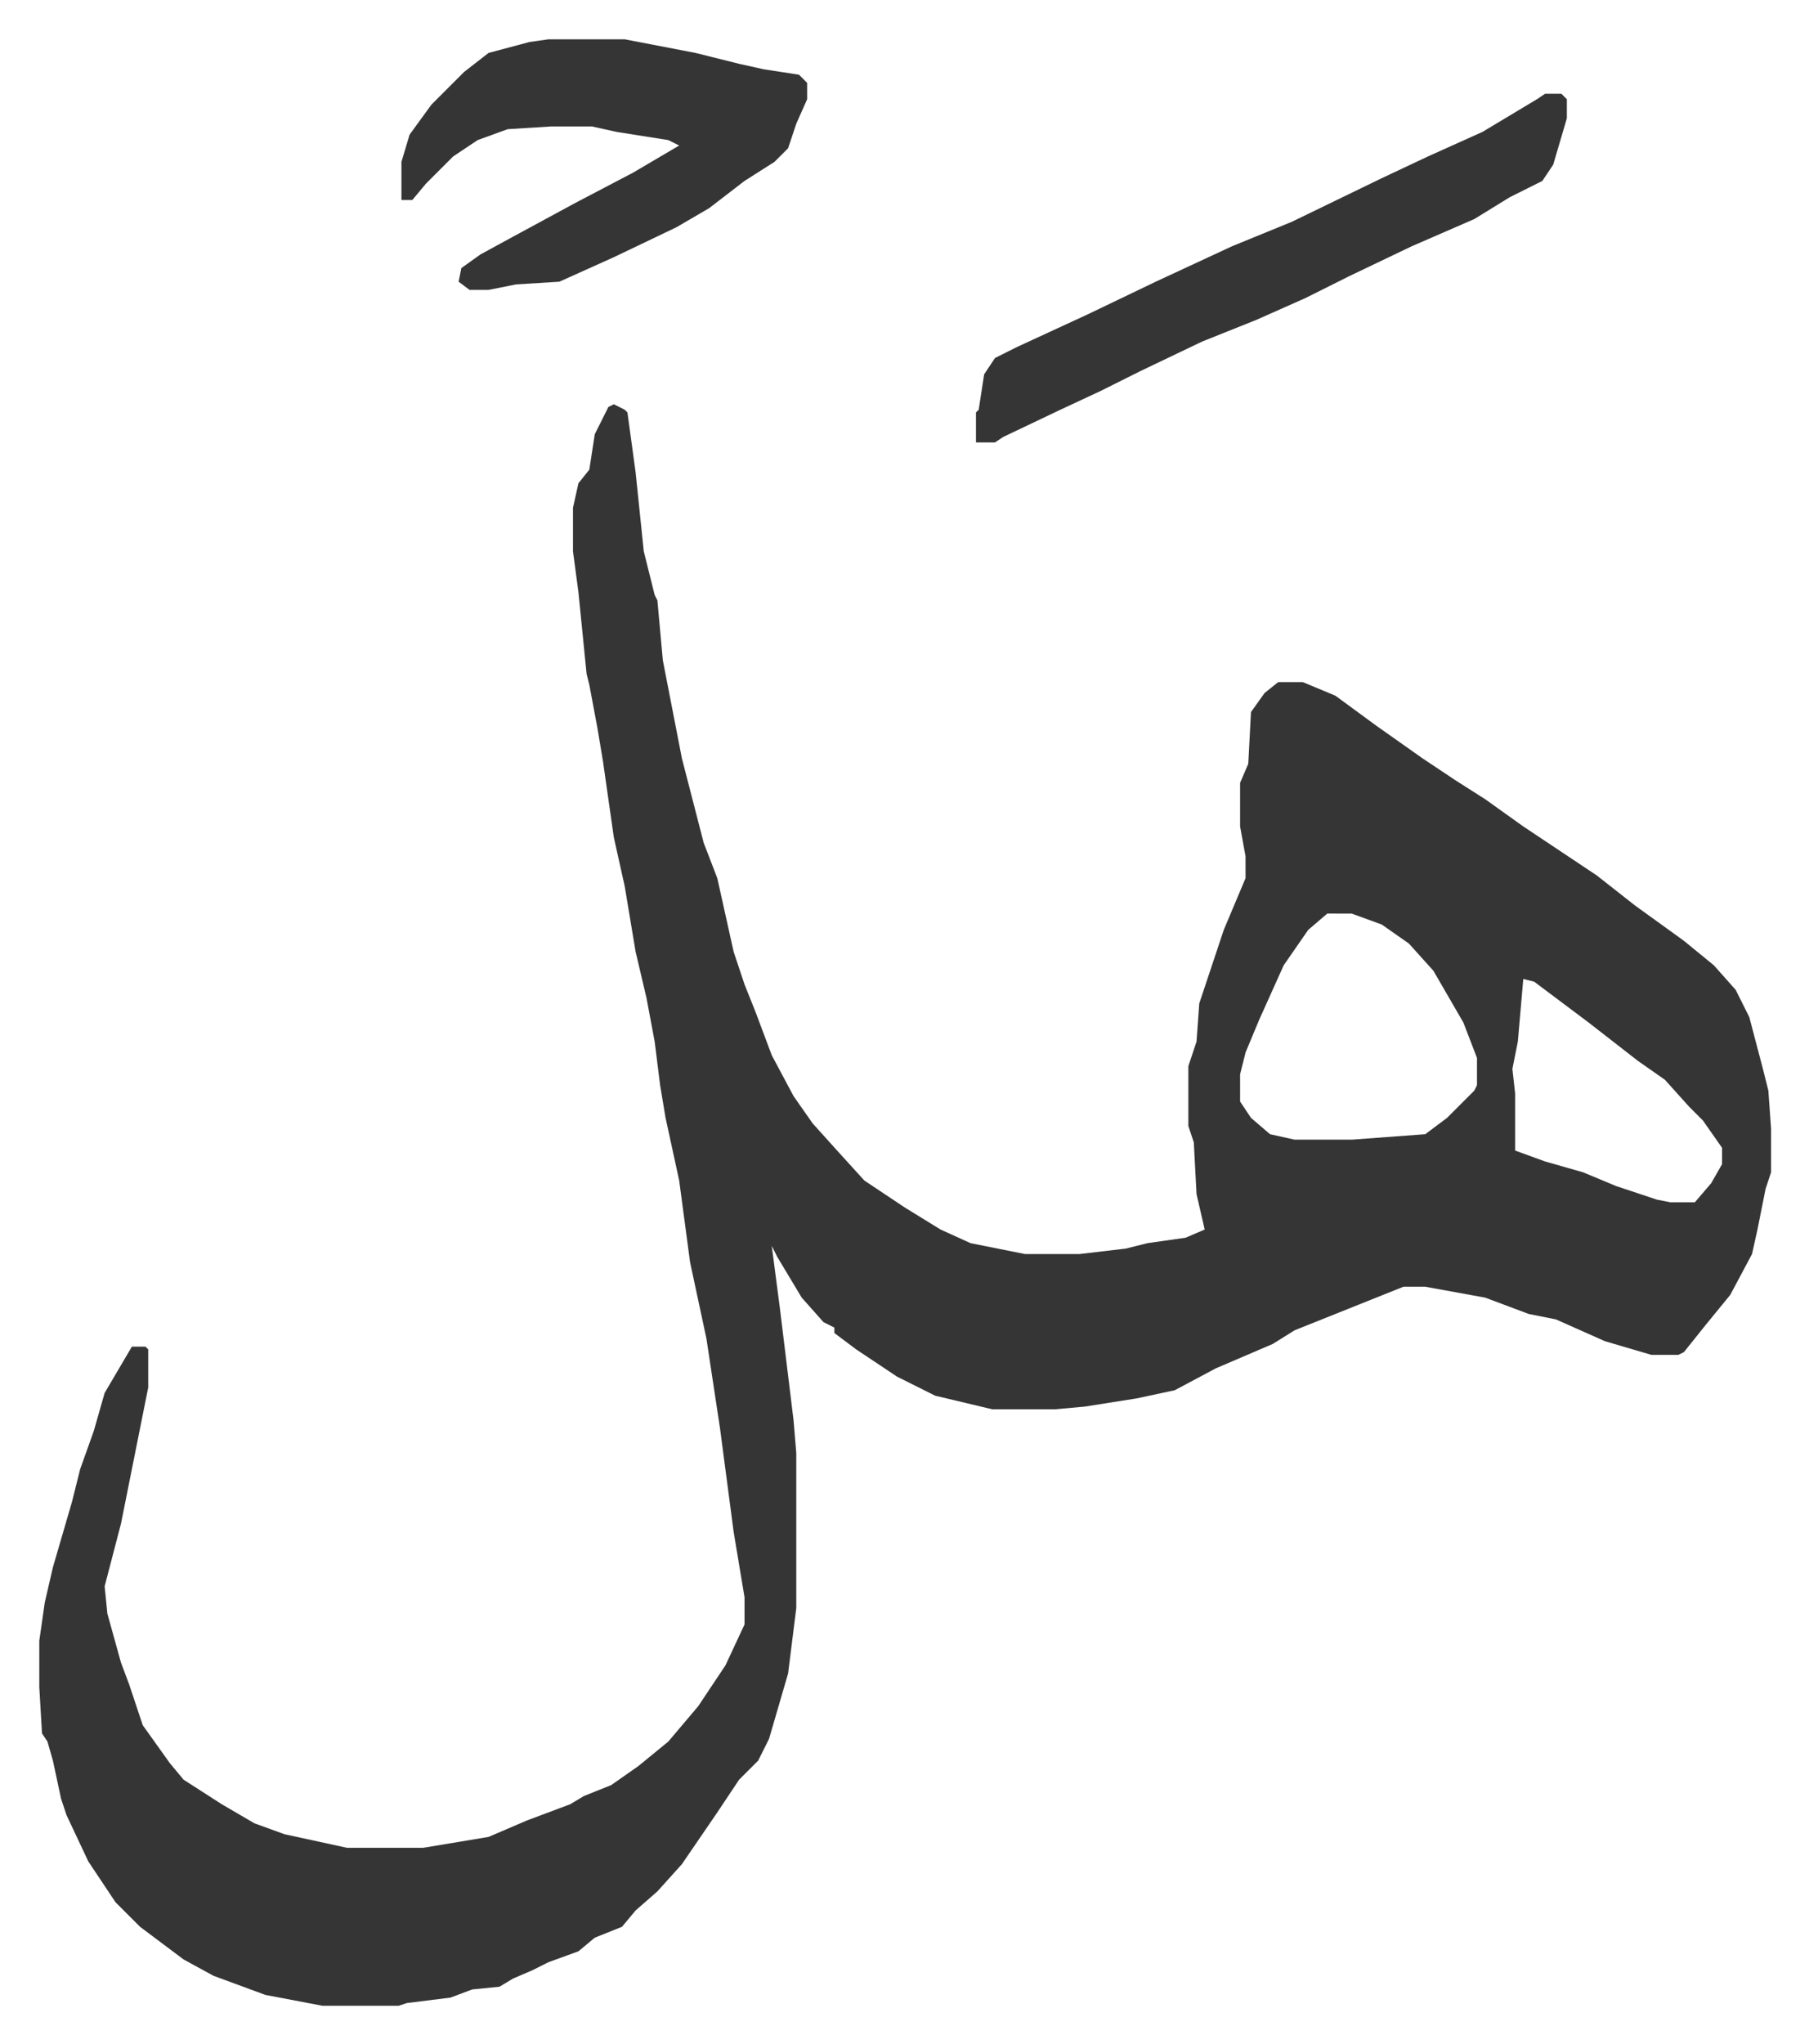 <svg xmlns="http://www.w3.org/2000/svg" role="img" viewBox="-14.43 364.57 664.36 750.36"><path fill="#353535" id="rule_normal" d="M211 513l4 2 1 1 3 22 3 29 4 16 1 2 2 22 7 36 8 31 5 13 6 27 4 12 4 10 6 16 8 15 7 10 9 10 10 11 15 10 13 8 11 5 20 4h20l17-2 8-2 14-2 7-3-3-13-1-19-2-6v-22l3-9 1-14 9-27 8-19v-8l-2-11v-16l3-7 1-19 5-7 5-4h9l12 5 15 11 17 12 12 8 11 7 14 10 27 18 14 11 18 13 11 9 8 9 5 10 5 19 2 8 1 14v16l-2 6-3 15-2 9-8 15-9 11-8 10-2 1h-10l-17-5-18-8-10-2-16-6-22-4h-8l-20 8-10 4-10 4-8 5-21 9-15 8-14 3-19 3-11 1h-23l-21-5-14-7-15-10-8-6v-2l-4-2-8-9-9-15-2-4 3 23 5 41 1 12v57l-3 24-7 24-4 8-7 7-8 12-13 19-9 10-8 7-5 6-10 4-6 5-11 4-6 3-7 3-5 3-10 1-8 3-16 2-3 1h-28l-21-4-19-7-11-6-16-12-9-9-10-15-8-17-2-6-3-14-2-7-2-3-1-17v-17l2-14 3-13 7-24 3-12 5-14 4-14 10-17h5l1 1v14l-5 25-5 25-6 23 1 10 5 18 3 8 5 15 10 14 5 6 14 9 12 7 11 4 23 5h28l24-4 14-6 16-6 5-3 10-4 10-7 11-9 11-13 10-15 7-15v-10l-4-24-5-38-5-33-6-28-4-30-5-23-2-12-2-16-3-16-4-17-4-24-4-18-4-28-2-12-3-16-1-4-3-30-2-15v-16l2-9 4-5 2-13 5-10zm262 187l-7 6-9 13-9 20-5 12-2 8v10l4 6 7 6 9 2h21l27-2 8-6 10-10 1-2v-10l-5-13-11-19-9-10-10-7-11-4zm72 24l-2 23-2 10 1 9v21l11 4 14 4 12 5 15 5 5 1h9l6-7 4-7v-6l-7-10-5-5-9-10-10-7-18-14-20-15zM187 379h28l26 5 16 4 9 2 13 2 3 3v6l-4 9-3 9-5 5-11 7-13 10-12 7-23 11-20 9-16 1-10 2h-7l-4-3 1-5 7-5 11-6 24-13 21-11 17-10-4-2-19-3-9-2h-15l-16 1-11 4-9 6-10 10-5 6h-4v-14l3-10 8-11 12-12 9-7 15-4zm366 20h6l2 2v7l-5 17-4 6-12 6-13 8-23 10-23 11-16 8-18 8-20 8-23 11-14 7-15 7-21 10-3 2h-7v-11l1-1 2-13 4-6 8-4 26-12 25-12 28-13 22-9 33-16 17-8 20-9 20-12z"/></svg>
